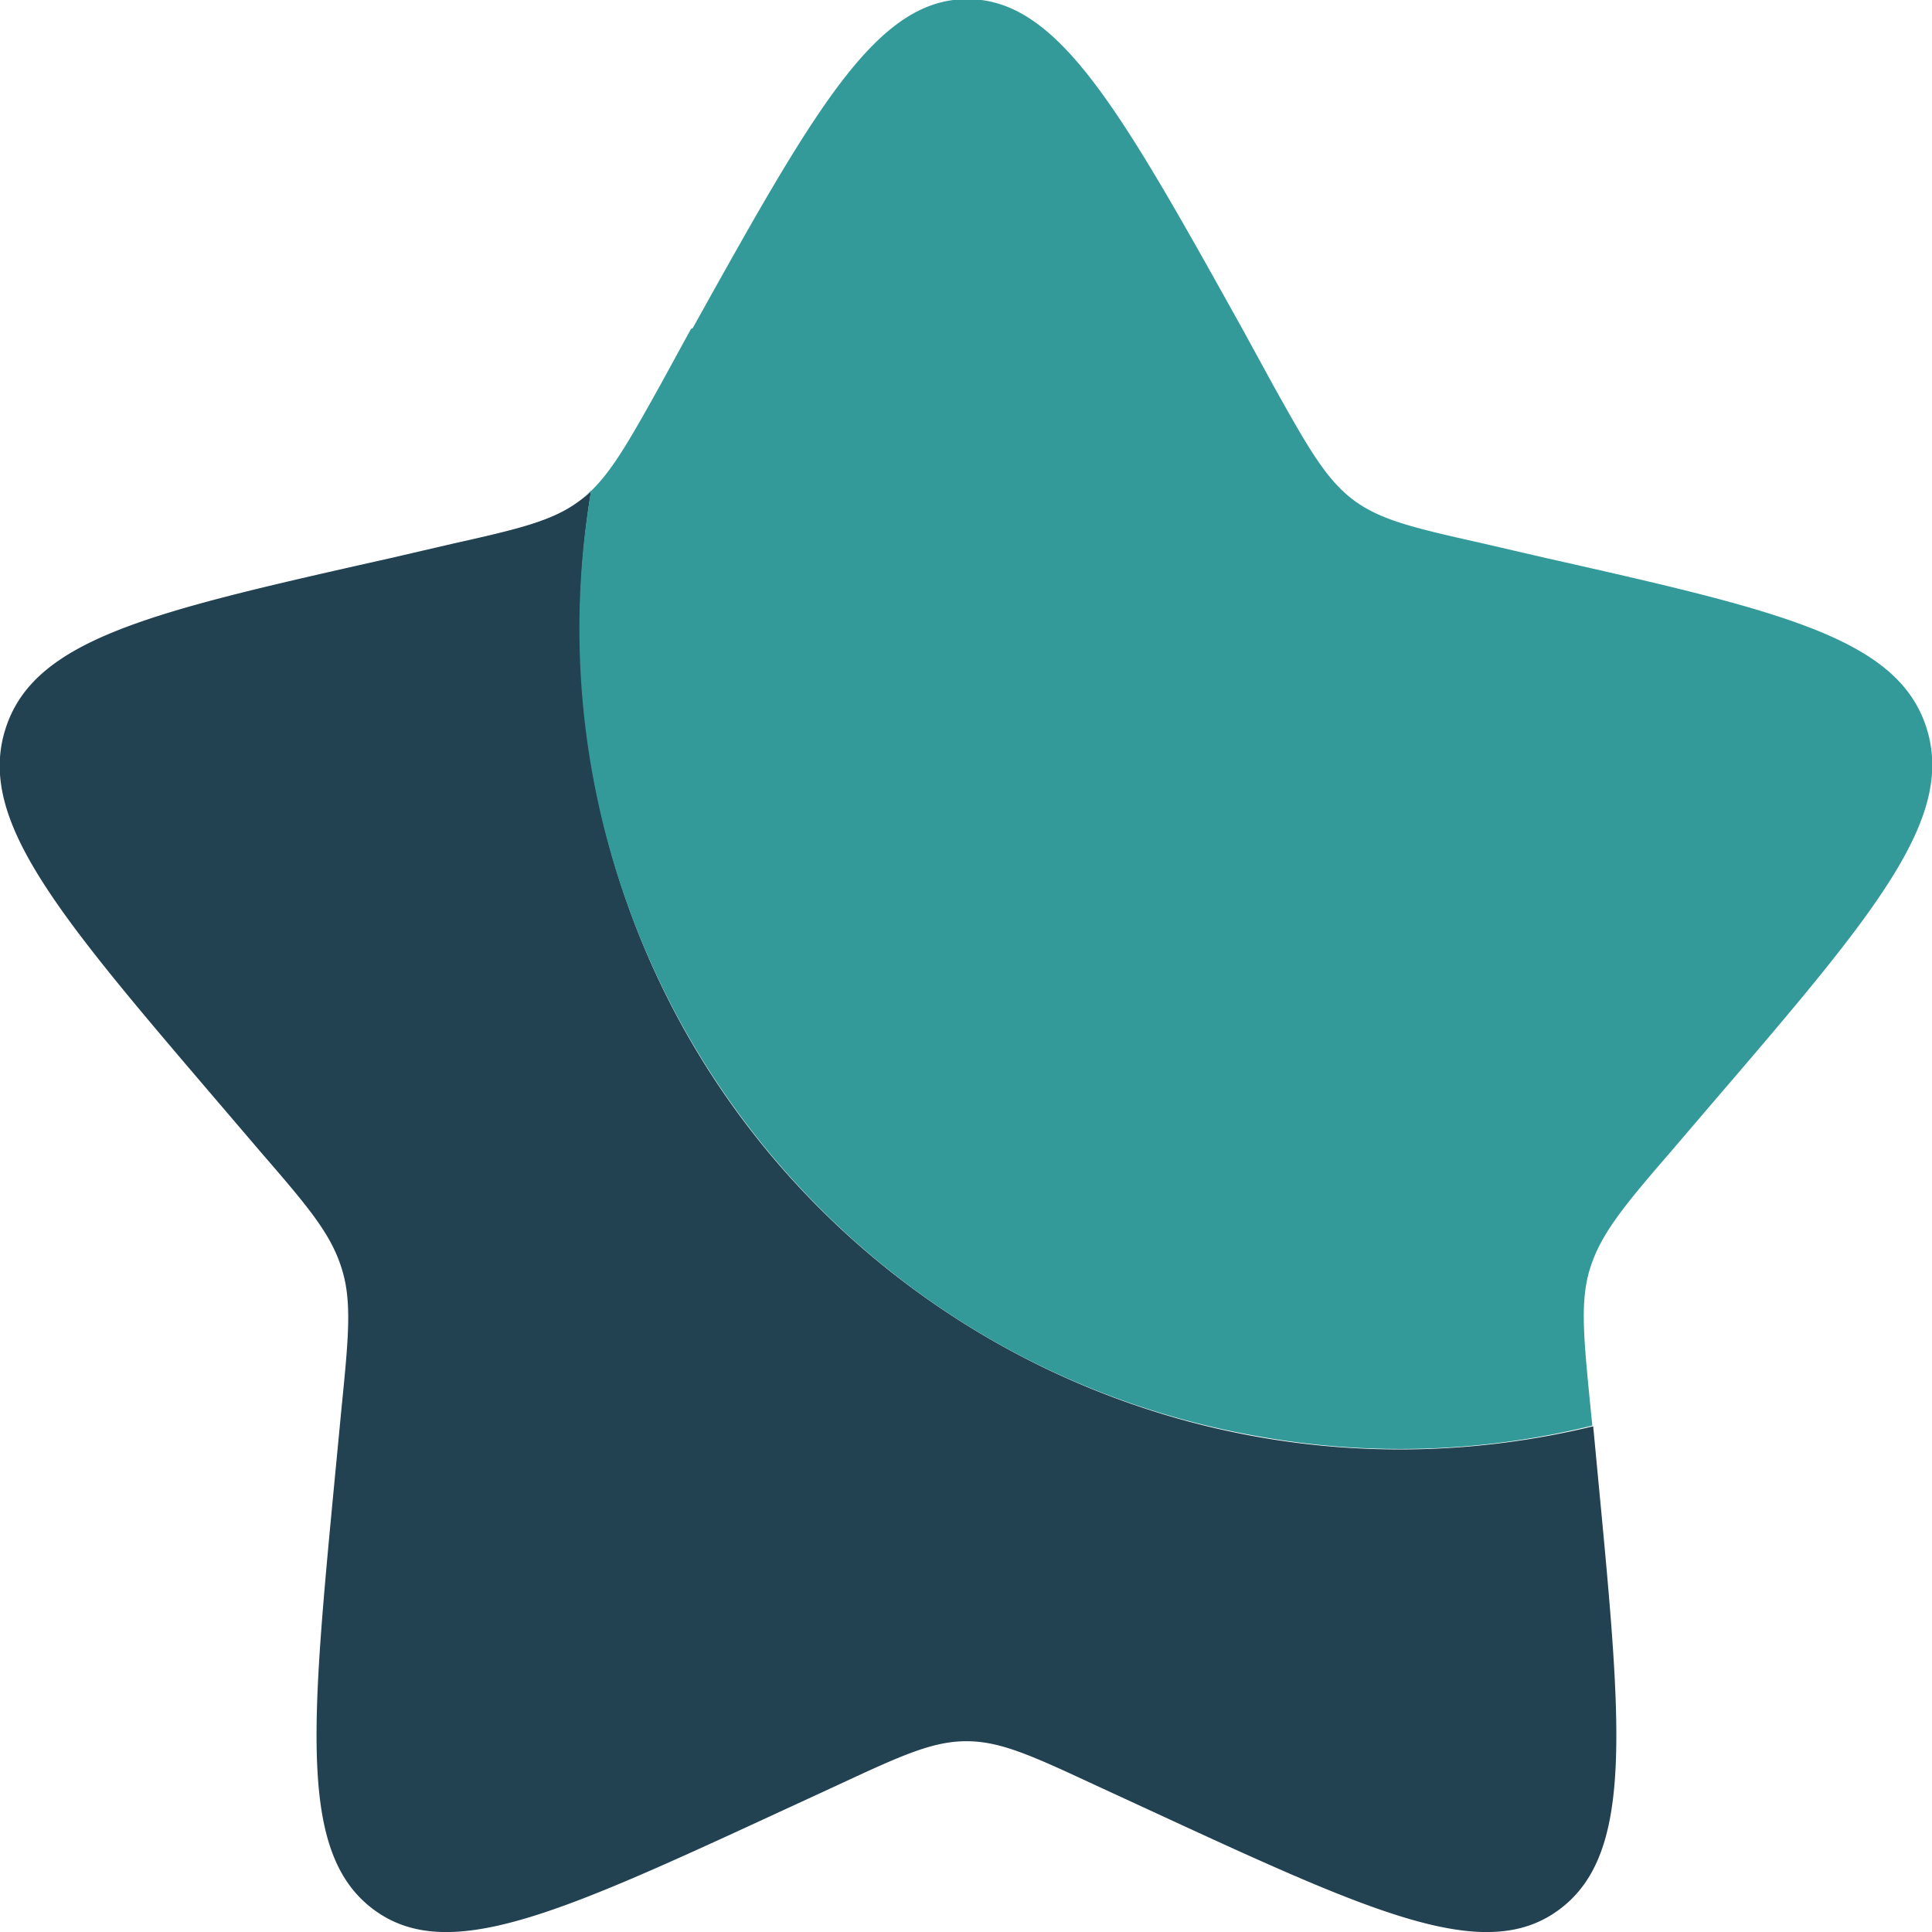 <svg xmlns="http://www.w3.org/2000/svg" data-name="Layer 2" viewBox="0 0 21.67 21.67"><g data-name="Layer 1"><path fill="#224151" d="M17.86 16c-4.94 1.19-9.92-1.86-11.1-6.8a9.365 9.365 0 0 1-.13-3.69c-.04.04-.08.07-.12.1-.3.23-.68.32-1.44.49l-.69.16c-2.67.6-4 .9-4.32 1.92-.32 1.02.59 2.08 2.41 4.21l.47.55c.52.6.77.9.89 1.28.12.37.08.78 0 1.58l-.07.73c-.27 2.83-.41 4.25.42 4.88.83.63 2.08.06 4.57-1.09l.65-.3c.71-.33 1.06-.49 1.44-.49s.73.16 1.44.49l.65.3c2.49 1.15 3.74 1.72 4.57 1.09s.69-2.05.42-4.88l-.05-.53z"/><path fill="#399" d="m7.75 3.69-.35.64c-.39.7-.59 1.05-.89 1.28.04-.03.08-.07.12-.11-.85 5.01 2.52 9.77 7.54 10.62a9 9 0 0 0 3.69-.13l-.02-.2c-.08-.81-.12-1.21 0-1.58.12-.37.37-.68.89-1.28l.47-.55c1.82-2.12 2.73-3.19 2.41-4.21-.32-1.02-1.65-1.32-4.31-1.92l-.69-.16c-.76-.17-1.14-.26-1.44-.49-.3-.23-.5-.58-.89-1.28l-.35-.64c-1.37-2.46-2.06-3.69-3.08-3.69S9.14 1.22 7.77 3.68z"/></g></svg>